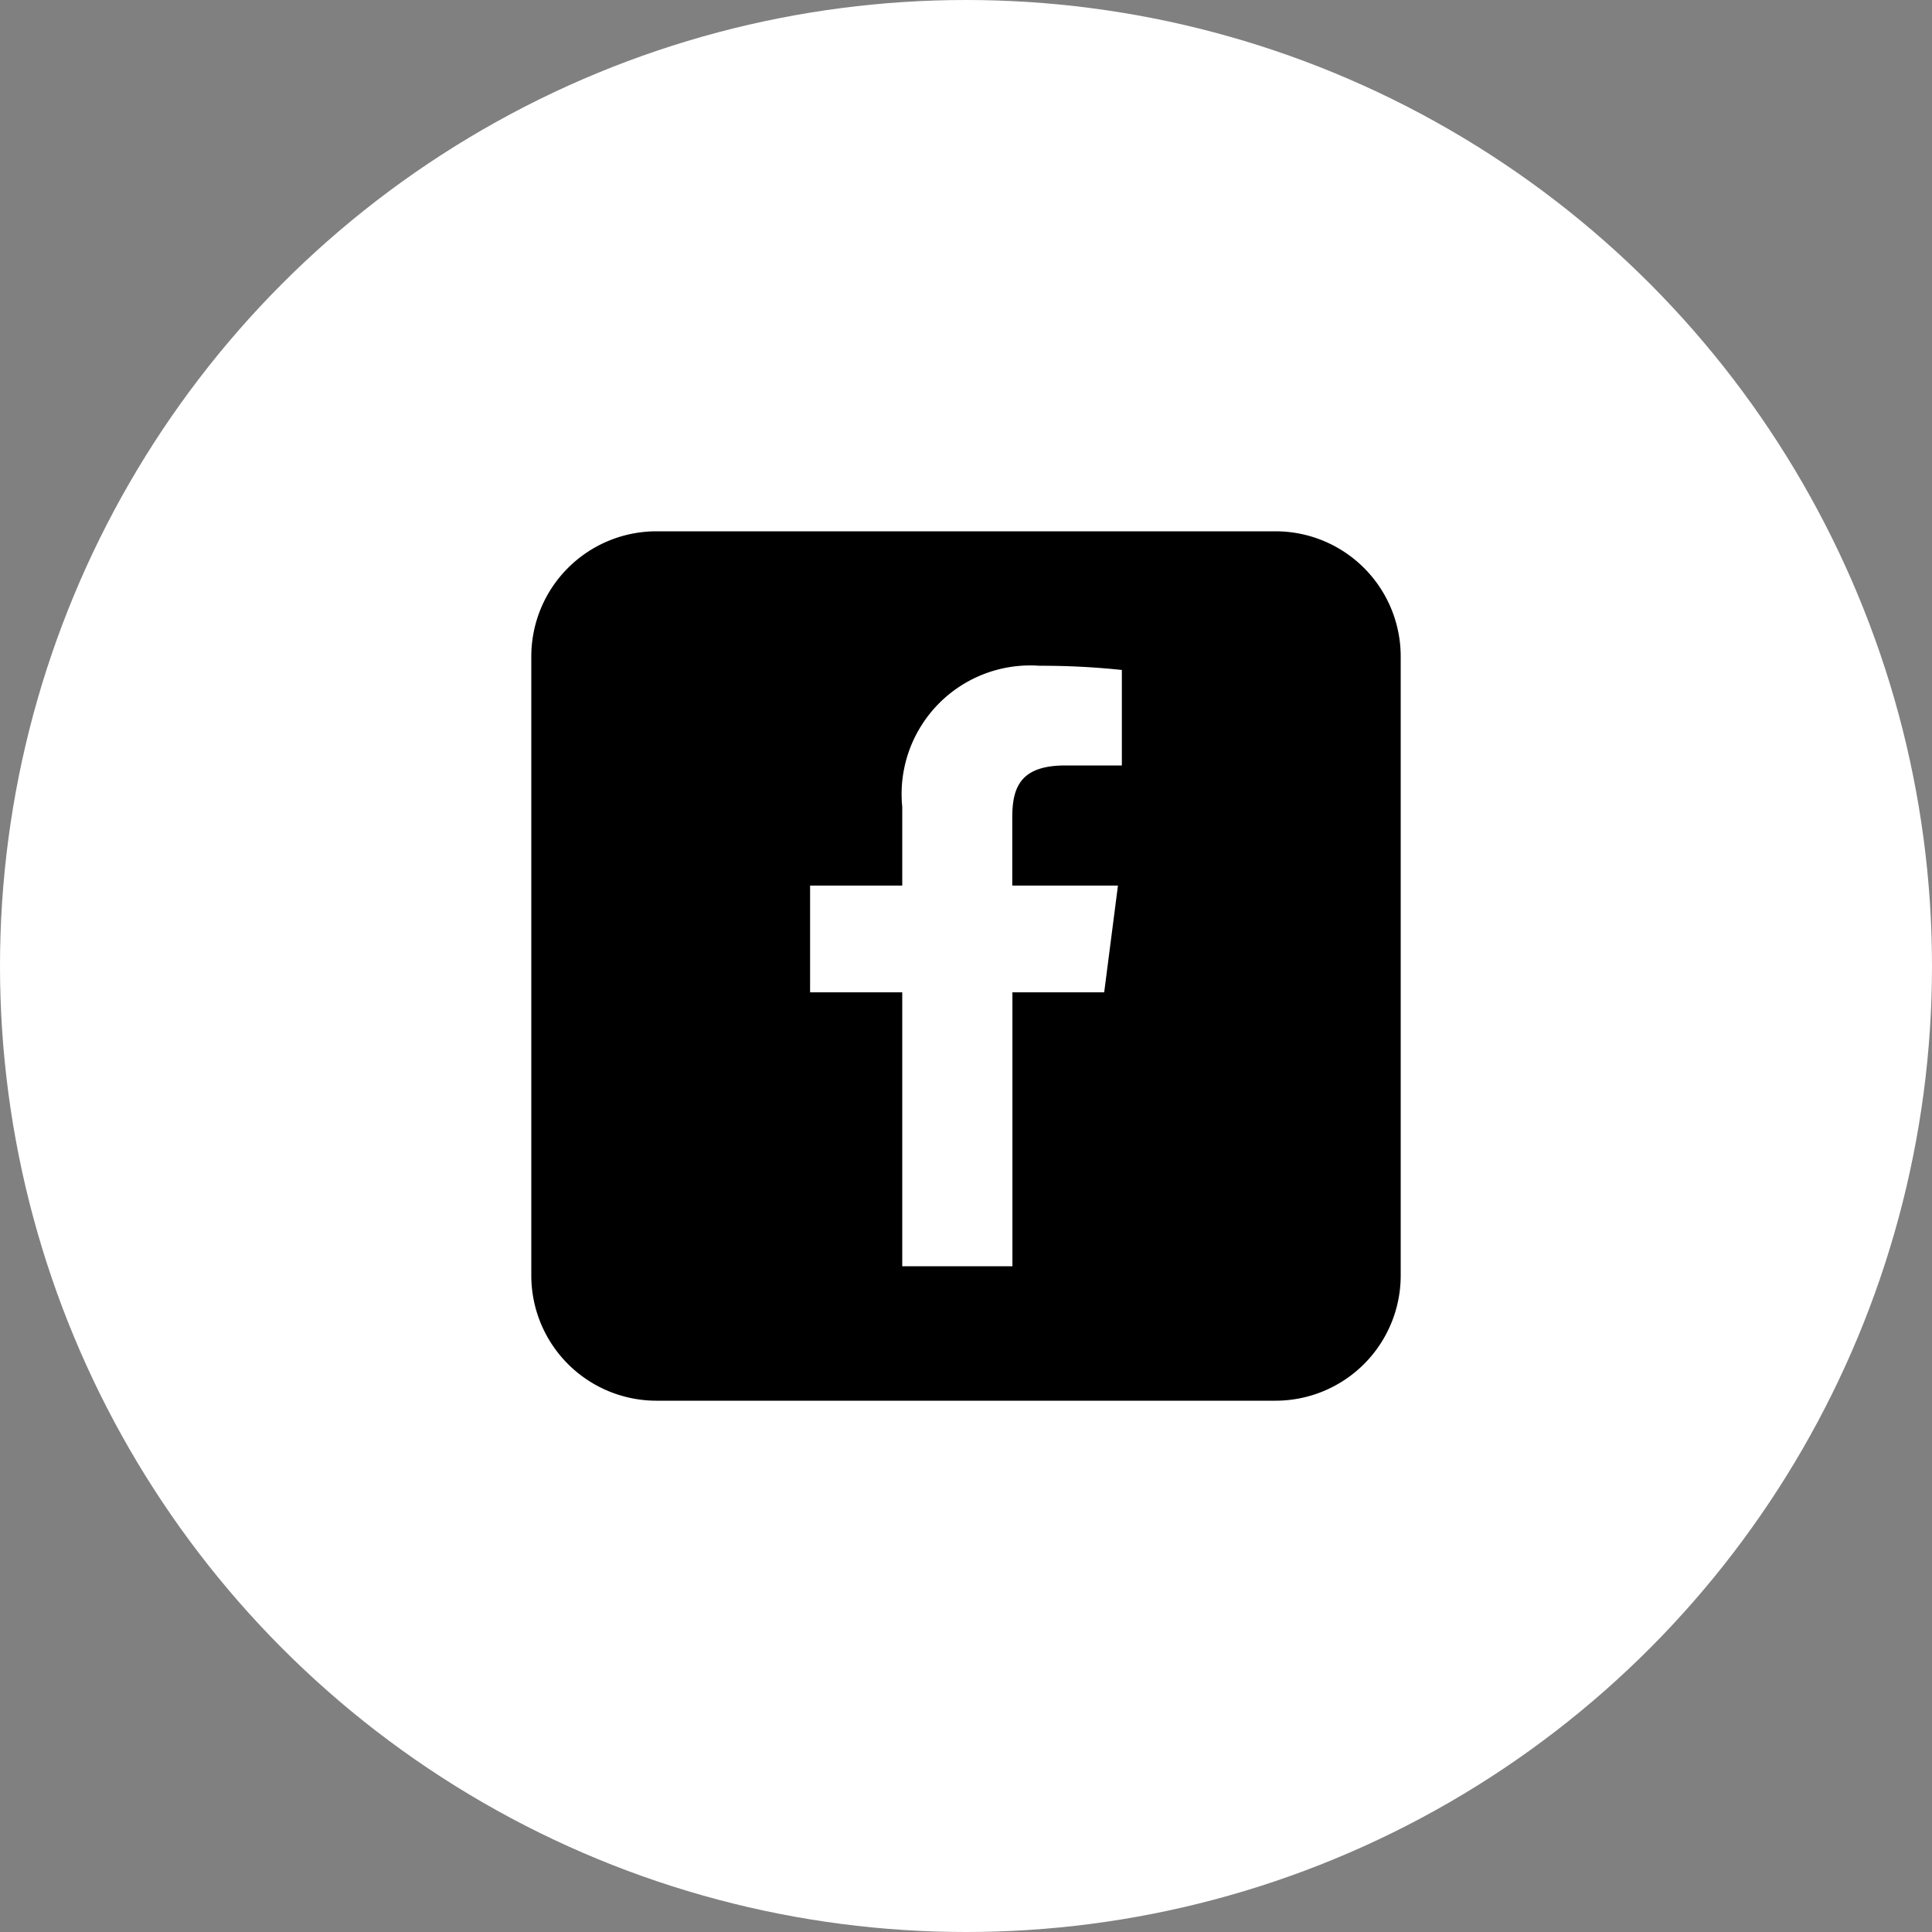 <svg xmlns="http://www.w3.org/2000/svg" width="40" height="40" viewBox="0 0 40 40"><rect x="0" y="0" width="40" height="40" fill="#808080" stroke="none"/><g data-name="グループ 1856" transform="translate(-117)"><circle data-name="楕円形 4" cx="20" cy="20" r="20" transform="translate(117)" fill="#fff"/><g data-name="FACEBOOK風のアイコン素材 その3 (1)"><path data-name="パス 27" d="M143.408 11h-12.816A2.592 2.592 0 0 0 128 13.592v12.816A2.592 2.592 0 0 0 130.592 29h12.816A2.592 2.592 0 0 0 146 26.408V13.592A2.592 2.592 0 0 0 143.408 11zm-3.18 4.848h-1.17c-.918 0-1.1.436-1.1 1.076v1.411h2.188l-.285 2.21h-1.9v5.671h-2.281v-5.671h-1.908v-2.21h1.908v-1.63a2.663 2.663 0 0 1 2.842-2.921 15.66 15.66 0 0 1 1.705.087v1.977z"/></g></g></svg>